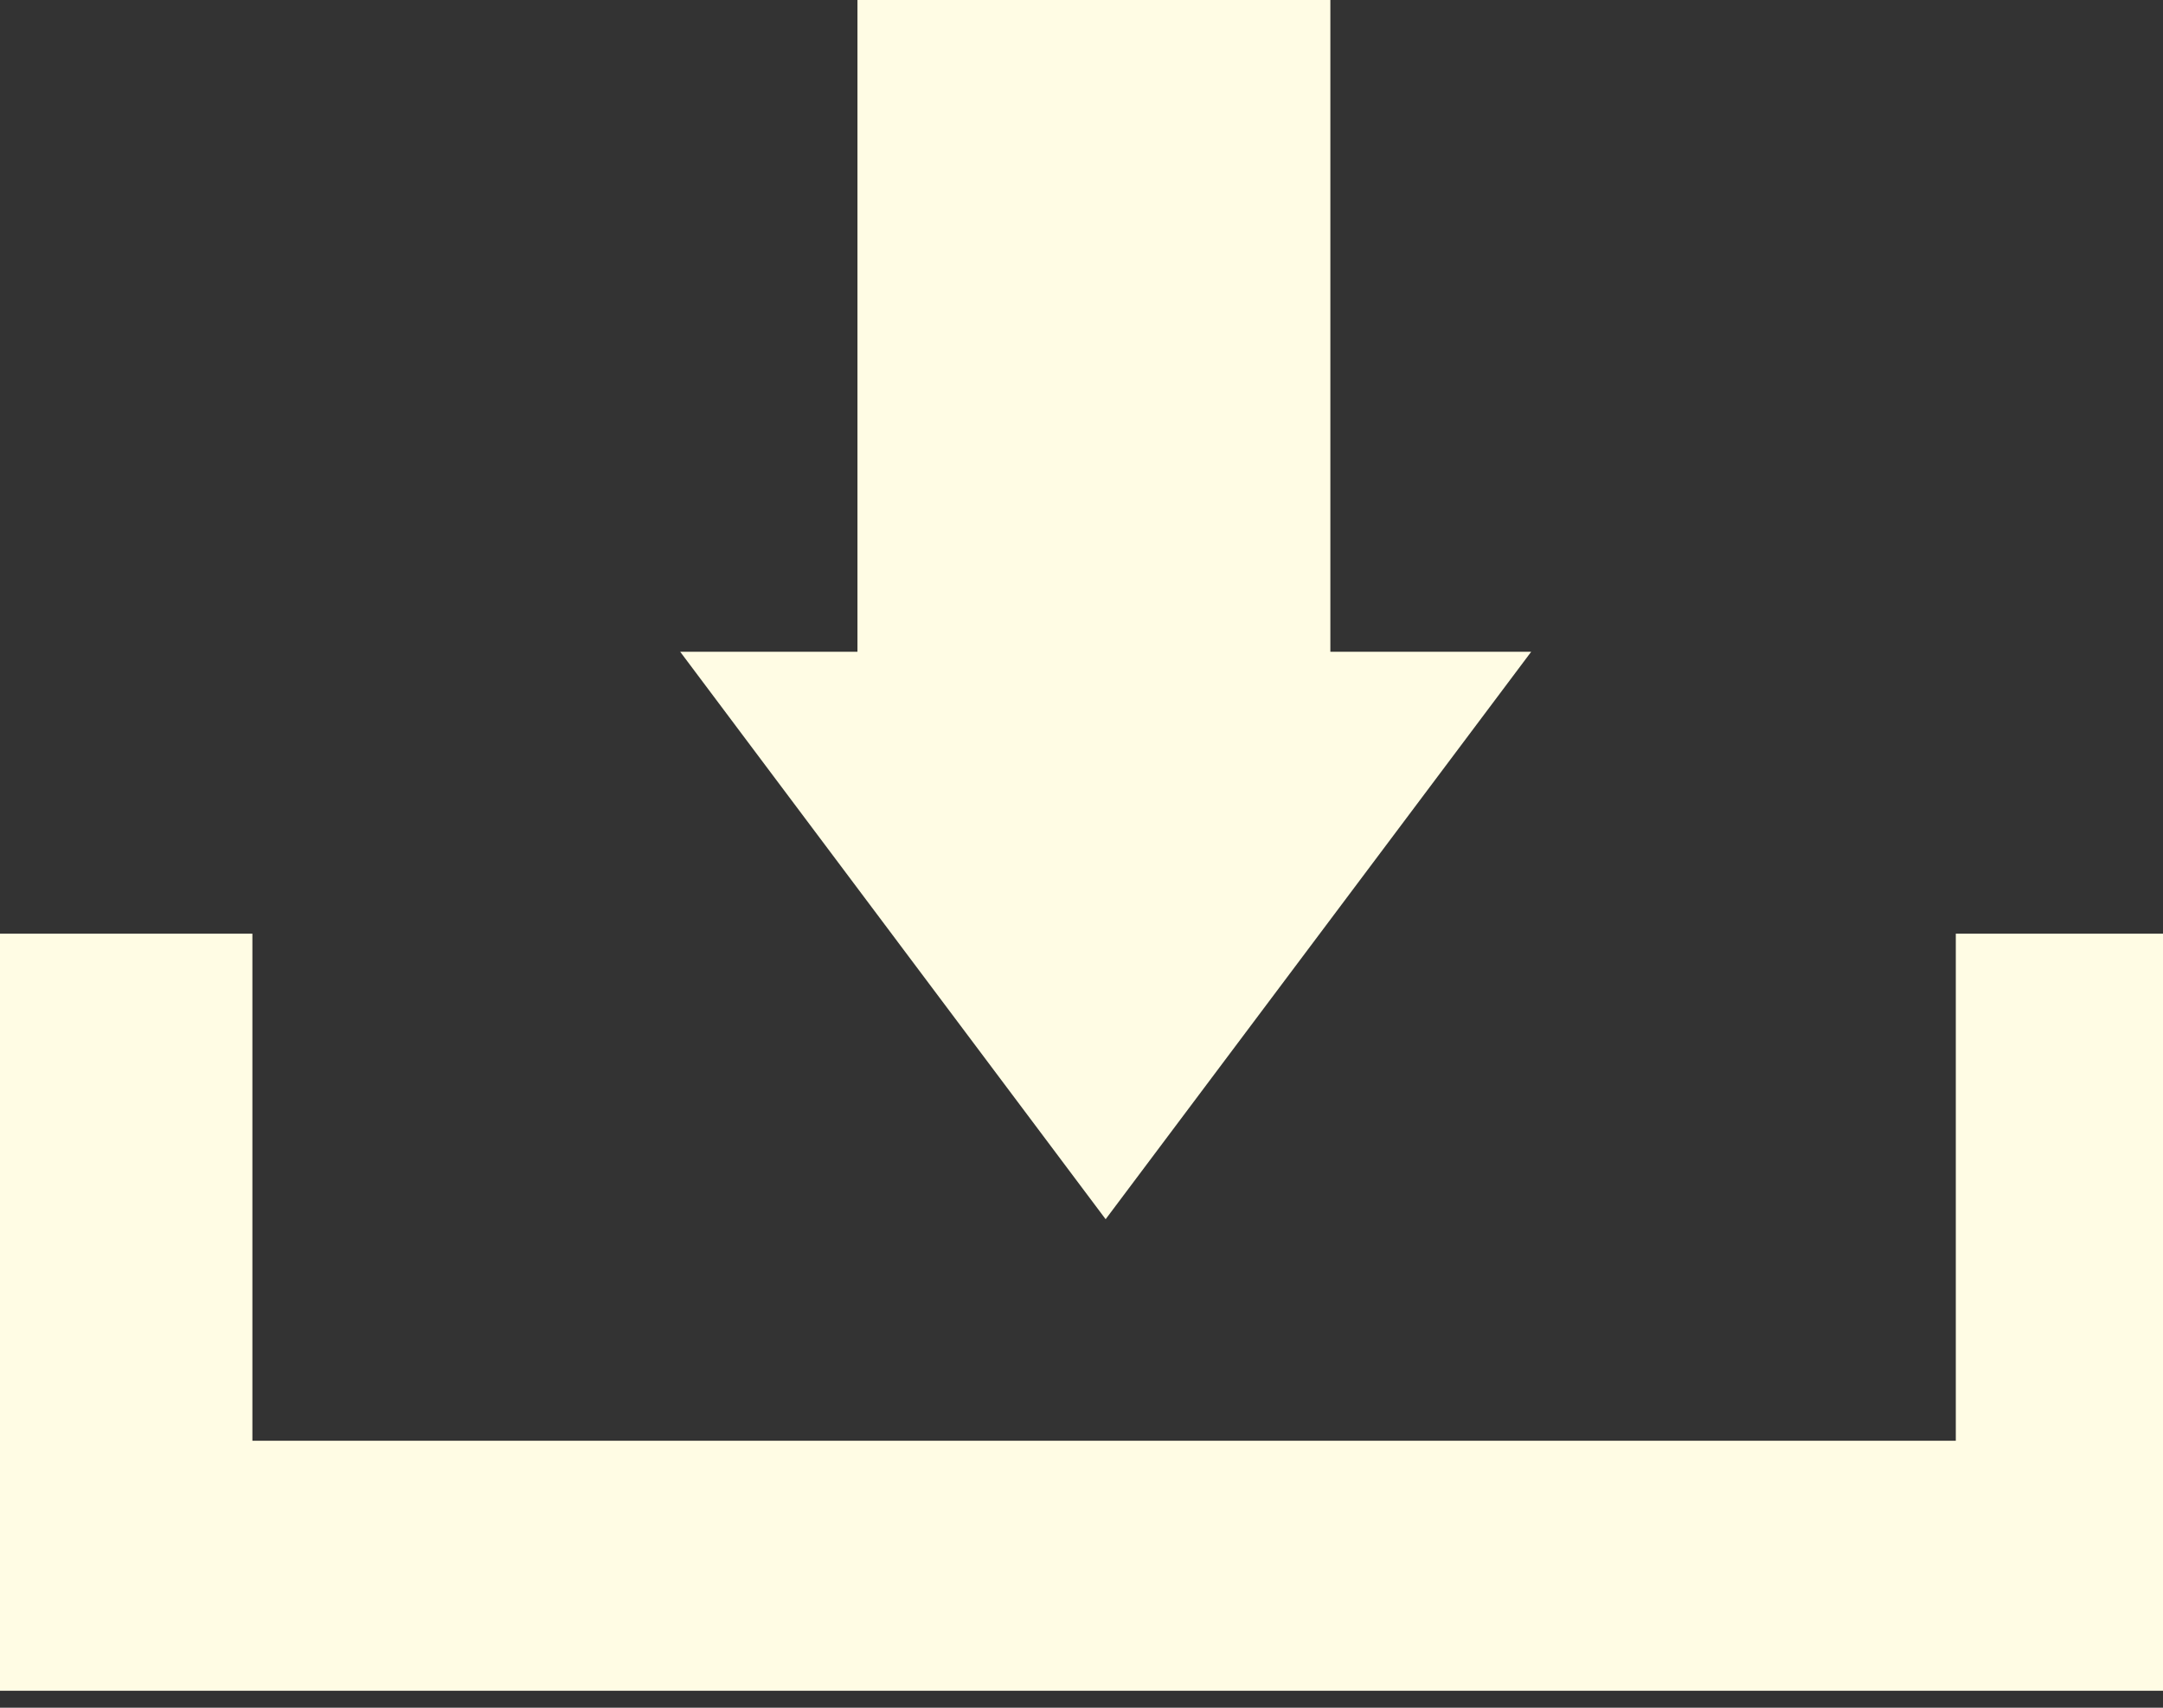 <?xml version="1.0" encoding="utf-8"?>
<!-- Generator: Adobe Illustrator 15.0.0, SVG Export Plug-In  -->
<!DOCTYPE svg PUBLIC "-//W3C//DTD SVG 1.1//EN" "http://www.w3.org/Graphics/SVG/1.1/DTD/svg11.dtd">
<svg version="1.1"
	 xmlns="http://www.w3.org/2000/svg" xmlns:xlink="http://www.w3.org/1999/xlink" xmlns:a="http://ns.adobe.com/AdobeSVGViewerExtensions/3.0/"
	 x="0px" y="0px" width="19px" height="15px" viewBox="0 0 19 15" enable-background="new 0 0 19 15" xml:space="preserve">
<rect x="0" y="0" width="19" height="15" fill="#333333" stroke="none"/>
<defs>
</defs>
<polygon fill="#FFFCE4" points="11.686,5.725 11.686,0 7.532,0 7.532,5.725 5.975,5.725 9.712,10.709 13.45,5.725 "/>
<polygon fill="#FFFCE4" points="17.18,8.201 17.18,12.655 2.217,12.655 2.217,8.201 0,8.201 0,14.851 19.396,14.851 19.396,8.201 
	"/>
<path display="none" d="M48.658,12.995c-0.236,0.473-0.827,0.827-1.3,1.123c-6.677,19.32-15.894,30.959-31.845,38.994
	c-1.241-1.654-3.428-4.195-5.555-5.672c14.771-6.913,23.396-17.311,27.828-30.545h-17.37c-2.954,4.49-7.739,9.689-12.585,13.53
	c-1.418-1.418-4.076-3.604-6.085-4.845C9.428,19.73,16.695,10.395,20.299,0.528l9.395,2.186c-0.236,0.709-1.005,1.063-1.95,1.063
	c-0.945,2.127-2.127,4.195-3.132,6.145H41.45l1.063-0.532L48.658,12.995z"/>
</svg>
